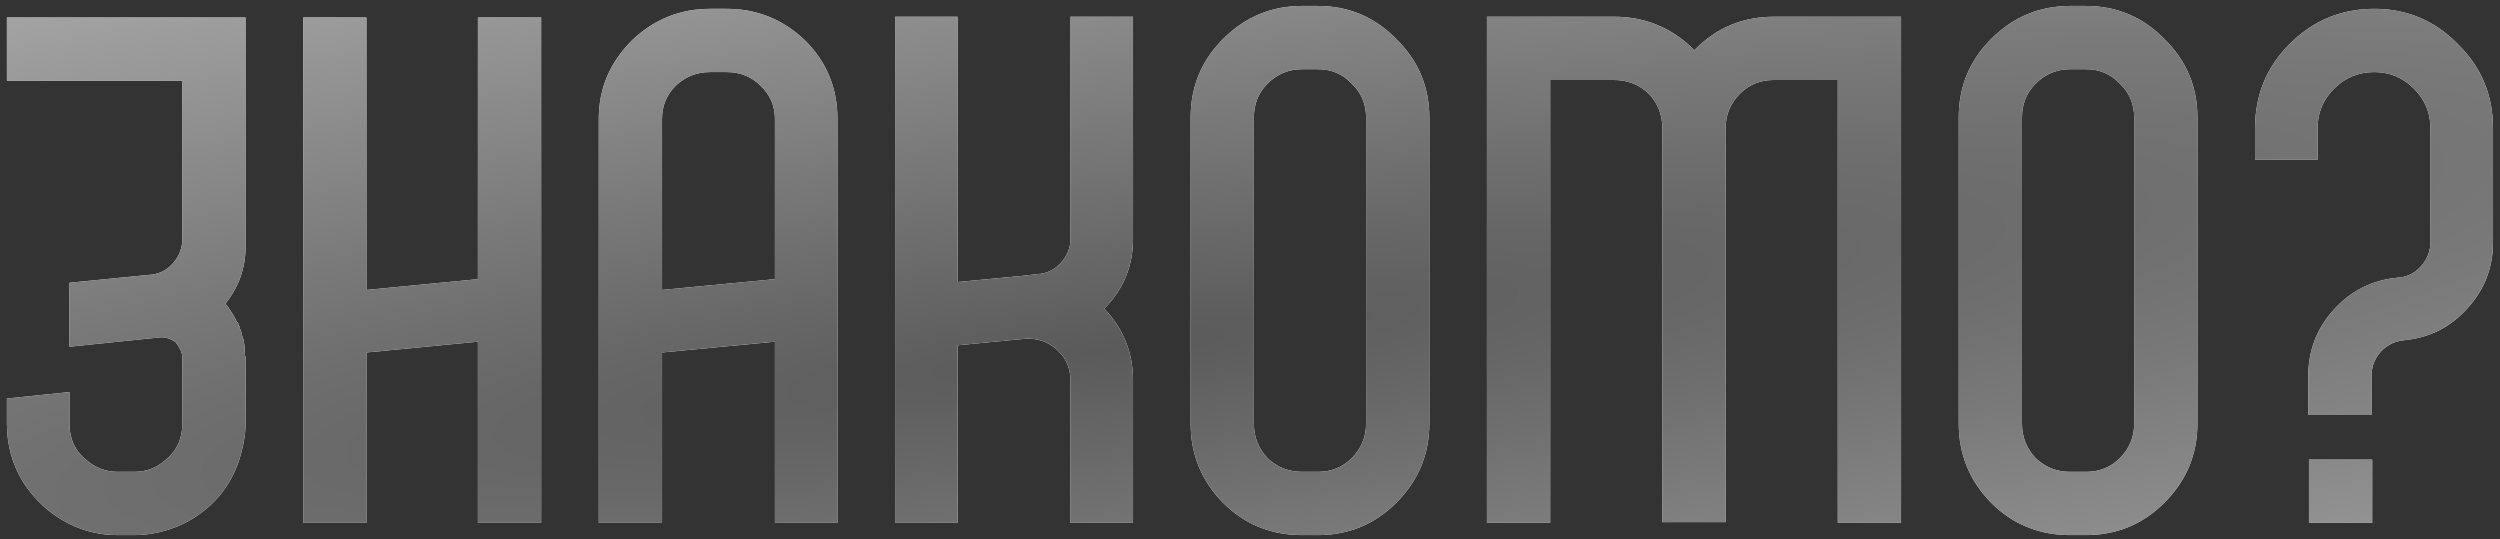 <?xml version="1.0" encoding="UTF-8"?> <svg xmlns="http://www.w3.org/2000/svg" width="306" height="66" viewBox="0 0 306 66" fill="none"><rect x="0" y="0" width="306" height="66" fill="#333333" stroke="none"/> <path d="M0.844 2.136H30.06V30.208C30.06 32.789 29.239 35.107 27.596 37.16C27.655 37.277 27.743 37.395 27.86 37.512C28.447 38.333 28.828 38.979 29.004 39.448H29.092L29.18 39.624V39.8L29.268 39.888L29.356 39.976C29.356 40.093 29.356 40.181 29.356 40.24C29.415 40.299 29.444 40.357 29.444 40.416C29.444 40.475 29.474 40.533 29.532 40.592C29.532 40.709 29.562 40.797 29.62 40.856V41.032C29.679 41.149 29.708 41.296 29.708 41.472H29.796C29.796 41.707 29.826 41.883 29.884 42C29.943 42.293 29.972 42.733 29.972 43.32C29.972 43.496 30.002 43.613 30.06 43.672V43.76V51.856C30.06 53.147 29.796 54.643 29.268 56.344C28.095 59.805 25.836 62.387 22.492 64.088C20.498 65.027 18.474 65.496 16.42 65.496H14.396C12.284 65.496 10.29 65.027 8.412 64.088C6.124 62.915 4.276 61.243 2.868 59.072C1.519 56.901 0.844 54.496 0.844 51.856V48.776L8.5 47.984V51.856C8.5 53.733 9.204 55.229 10.612 56.344C11.727 57.283 12.988 57.752 14.396 57.752H16.42C17.887 57.752 19.148 57.283 20.204 56.344C21.612 55.229 22.316 53.733 22.316 51.856V43.76C22.316 43.232 22.052 42.616 21.524 41.912C20.879 41.443 20.234 41.237 19.588 41.296L8.5 42.44V34.608L18.268 33.64C19.383 33.581 20.322 33.141 21.084 32.32C21.906 31.44 22.316 30.413 22.316 29.24V9.88H0.844V2.136ZM58.494 34.168V2.136H66.238V64H58.494V41.824L44.854 43.144V64H37.11V2.136H44.854V35.488L58.494 34.168ZM86.93 1.08H88.954C92.65 1.08 95.847 2.371 98.546 4.952C101.186 7.592 102.506 10.789 102.506 14.544V64H94.85V41.824L81.034 43.144V64H73.29V14.544C73.29 10.848 74.639 7.651 77.338 4.952C80.036 2.371 83.234 1.08 86.93 1.08ZM81.034 14.544V35.488L94.85 34.168V14.544C94.85 12.96 94.263 11.611 93.09 10.496C91.975 9.381 90.596 8.824 88.954 8.824H86.93C85.287 8.824 83.879 9.381 82.706 10.496C81.591 11.611 81.034 12.96 81.034 14.544ZM131.027 29.24V2.048H138.683V29.24C138.683 32.584 137.51 35.429 135.163 37.776C137.51 40.24 138.683 43.173 138.683 46.576V64H131.027V46.576C131.027 45.051 130.47 43.789 129.355 42.792C128.24 41.795 126.92 41.355 125.395 41.472L117.211 42.264V64H109.555V2.048H117.211V34.52L124.603 33.816H124.691L126.979 33.552C128.094 33.493 129.032 33.053 129.795 32.232C130.616 31.352 131.027 30.355 131.027 29.24ZM161.311 65.496H159.375C155.562 65.496 152.335 64.176 149.695 61.536C147.055 58.837 145.735 55.611 145.735 51.856V14.368C145.735 10.613 147.055 7.416 149.695 4.776C152.394 2.077 155.62 0.728 159.375 0.728H161.311C165.066 0.728 168.263 2.077 170.903 4.776C173.602 7.416 174.951 10.613 174.951 14.368V51.856C174.951 55.611 173.602 58.837 170.903 61.536C168.263 64.176 165.066 65.496 161.311 65.496ZM153.479 14.368V51.856C153.479 53.499 154.036 54.907 155.151 56.08C156.324 57.195 157.732 57.752 159.375 57.752H161.311C162.954 57.752 164.332 57.195 165.447 56.08C166.62 54.907 167.207 53.499 167.207 51.856V14.368C167.207 12.725 166.62 11.347 165.447 10.232C164.332 9.059 162.954 8.472 161.311 8.472H159.375C157.732 8.472 156.324 9.059 155.151 10.232C154.036 11.347 153.479 12.725 153.479 14.368ZM217.112 2.048C213.358 2.048 210.16 3.368 207.52 6.008L207.344 6.184L207.256 6.008C204.558 3.368 201.331 2.048 197.576 2.048H182V64H189.744V9.792H197.576C199.219 9.792 200.627 10.349 201.8 11.464C202.915 12.637 203.472 14.045 203.472 15.688V63.912H211.216V15.688C211.216 14.045 211.803 12.637 212.976 11.464C214.091 10.349 215.47 9.792 217.112 9.792H224.944V64H232.688V2.048H217.112ZM255.326 65.496H253.39C249.577 65.496 246.35 64.176 243.71 61.536C241.07 58.837 239.75 55.611 239.75 51.856V14.368C239.75 10.613 241.07 7.416 243.71 4.776C246.409 2.077 249.636 0.728 253.39 0.728H255.326C259.081 0.728 262.278 2.077 264.918 4.776C267.617 7.416 268.966 10.613 268.966 14.368V51.856C268.966 55.611 267.617 58.837 264.918 61.536C262.278 64.176 259.081 65.496 255.326 65.496ZM247.494 14.368V51.856C247.494 53.499 248.052 54.907 249.166 56.08C250.34 57.195 251.748 57.752 253.39 57.752H255.326C256.969 57.752 258.348 57.195 259.462 56.08C260.636 54.907 261.222 53.499 261.222 51.856V14.368C261.222 12.725 260.636 11.347 259.462 10.232C258.348 9.059 256.969 8.472 255.326 8.472H253.39C251.748 8.472 250.34 9.059 249.166 10.232C248.052 11.347 247.494 12.725 247.494 14.368ZM290.624 1.08C294.613 1.08 298.016 2.517 300.832 5.392C303.707 8.208 305.144 11.64 305.144 15.688V29.68C305.144 32.789 304.088 35.488 301.976 37.776C299.923 40.064 297.341 41.355 294.232 41.648C293.059 41.765 292.091 42.264 291.328 43.144C290.624 43.965 290.272 44.933 290.272 46.048V50.8H282.528V46.048C282.528 42.939 283.555 40.24 285.608 37.952C287.72 35.605 290.331 34.285 293.44 33.992C294.555 33.933 295.493 33.493 296.256 32.672C297.077 31.792 297.488 30.765 297.488 29.592V15.688C297.488 13.811 296.813 12.197 295.464 10.848C294.115 9.499 292.501 8.824 290.624 8.824C288.688 8.824 287.045 9.499 285.696 10.848C284.347 12.197 283.672 13.811 283.672 15.688V19.56H276.016V15.688C276.016 11.64 277.424 8.208 280.24 5.392C283.115 2.517 286.576 1.08 290.624 1.08ZM282.616 56.256V64H290.36V56.256H282.616Z" fill="url(#paint0_radial_216_496)"></path> <path d="M0.844 2.136H30.06V30.208C30.06 32.789 29.239 35.107 27.596 37.16C27.655 37.277 27.743 37.395 27.86 37.512C28.447 38.333 28.828 38.979 29.004 39.448H29.092L29.18 39.624V39.8L29.268 39.888L29.356 39.976C29.356 40.093 29.356 40.181 29.356 40.24C29.415 40.299 29.444 40.357 29.444 40.416C29.444 40.475 29.474 40.533 29.532 40.592C29.532 40.709 29.562 40.797 29.62 40.856V41.032C29.679 41.149 29.708 41.296 29.708 41.472H29.796C29.796 41.707 29.826 41.883 29.884 42C29.943 42.293 29.972 42.733 29.972 43.32C29.972 43.496 30.002 43.613 30.06 43.672V43.76V51.856C30.06 53.147 29.796 54.643 29.268 56.344C28.095 59.805 25.836 62.387 22.492 64.088C20.498 65.027 18.474 65.496 16.42 65.496H14.396C12.284 65.496 10.29 65.027 8.412 64.088C6.124 62.915 4.276 61.243 2.868 59.072C1.519 56.901 0.844 54.496 0.844 51.856V48.776L8.5 47.984V51.856C8.5 53.733 9.204 55.229 10.612 56.344C11.727 57.283 12.988 57.752 14.396 57.752H16.42C17.887 57.752 19.148 57.283 20.204 56.344C21.612 55.229 22.316 53.733 22.316 51.856V43.76C22.316 43.232 22.052 42.616 21.524 41.912C20.879 41.443 20.234 41.237 19.588 41.296L8.5 42.44V34.608L18.268 33.64C19.383 33.581 20.322 33.141 21.084 32.32C21.906 31.44 22.316 30.413 22.316 29.24V9.88H0.844V2.136ZM58.494 34.168V2.136H66.238V64H58.494V41.824L44.854 43.144V64H37.11V2.136H44.854V35.488L58.494 34.168ZM86.93 1.08H88.954C92.65 1.08 95.847 2.371 98.546 4.952C101.186 7.592 102.506 10.789 102.506 14.544V64H94.85V41.824L81.034 43.144V64H73.29V14.544C73.29 10.848 74.639 7.651 77.338 4.952C80.036 2.371 83.234 1.08 86.93 1.08ZM81.034 14.544V35.488L94.85 34.168V14.544C94.85 12.96 94.263 11.611 93.09 10.496C91.975 9.381 90.596 8.824 88.954 8.824H86.93C85.287 8.824 83.879 9.381 82.706 10.496C81.591 11.611 81.034 12.96 81.034 14.544ZM131.027 29.24V2.048H138.683V29.24C138.683 32.584 137.51 35.429 135.163 37.776C137.51 40.24 138.683 43.173 138.683 46.576V64H131.027V46.576C131.027 45.051 130.47 43.789 129.355 42.792C128.24 41.795 126.92 41.355 125.395 41.472L117.211 42.264V64H109.555V2.048H117.211V34.52L124.603 33.816H124.691L126.979 33.552C128.094 33.493 129.032 33.053 129.795 32.232C130.616 31.352 131.027 30.355 131.027 29.24ZM161.311 65.496H159.375C155.562 65.496 152.335 64.176 149.695 61.536C147.055 58.837 145.735 55.611 145.735 51.856V14.368C145.735 10.613 147.055 7.416 149.695 4.776C152.394 2.077 155.62 0.728 159.375 0.728H161.311C165.066 0.728 168.263 2.077 170.903 4.776C173.602 7.416 174.951 10.613 174.951 14.368V51.856C174.951 55.611 173.602 58.837 170.903 61.536C168.263 64.176 165.066 65.496 161.311 65.496ZM153.479 14.368V51.856C153.479 53.499 154.036 54.907 155.151 56.08C156.324 57.195 157.732 57.752 159.375 57.752H161.311C162.954 57.752 164.332 57.195 165.447 56.08C166.62 54.907 167.207 53.499 167.207 51.856V14.368C167.207 12.725 166.62 11.347 165.447 10.232C164.332 9.059 162.954 8.472 161.311 8.472H159.375C157.732 8.472 156.324 9.059 155.151 10.232C154.036 11.347 153.479 12.725 153.479 14.368ZM217.112 2.048C213.358 2.048 210.16 3.368 207.52 6.008L207.344 6.184L207.256 6.008C204.558 3.368 201.331 2.048 197.576 2.048H182V64H189.744V9.792H197.576C199.219 9.792 200.627 10.349 201.8 11.464C202.915 12.637 203.472 14.045 203.472 15.688V63.912H211.216V15.688C211.216 14.045 211.803 12.637 212.976 11.464C214.091 10.349 215.47 9.792 217.112 9.792H224.944V64H232.688V2.048H217.112ZM255.326 65.496H253.39C249.577 65.496 246.35 64.176 243.71 61.536C241.07 58.837 239.75 55.611 239.75 51.856V14.368C239.75 10.613 241.07 7.416 243.71 4.776C246.409 2.077 249.636 0.728 253.39 0.728H255.326C259.081 0.728 262.278 2.077 264.918 4.776C267.617 7.416 268.966 10.613 268.966 14.368V51.856C268.966 55.611 267.617 58.837 264.918 61.536C262.278 64.176 259.081 65.496 255.326 65.496ZM247.494 14.368V51.856C247.494 53.499 248.052 54.907 249.166 56.08C250.34 57.195 251.748 57.752 253.39 57.752H255.326C256.969 57.752 258.348 57.195 259.462 56.08C260.636 54.907 261.222 53.499 261.222 51.856V14.368C261.222 12.725 260.636 11.347 259.462 10.232C258.348 9.059 256.969 8.472 255.326 8.472H253.39C251.748 8.472 250.34 9.059 249.166 10.232C248.052 11.347 247.494 12.725 247.494 14.368ZM290.624 1.08C294.613 1.08 298.016 2.517 300.832 5.392C303.707 8.208 305.144 11.64 305.144 15.688V29.68C305.144 32.789 304.088 35.488 301.976 37.776C299.923 40.064 297.341 41.355 294.232 41.648C293.059 41.765 292.091 42.264 291.328 43.144C290.624 43.965 290.272 44.933 290.272 46.048V50.8H282.528V46.048C282.528 42.939 283.555 40.24 285.608 37.952C287.72 35.605 290.331 34.285 293.44 33.992C294.555 33.933 295.493 33.493 296.256 32.672C297.077 31.792 297.488 30.765 297.488 29.592V15.688C297.488 13.811 296.813 12.197 295.464 10.848C294.115 9.499 292.501 8.824 290.624 8.824C288.688 8.824 287.045 9.499 285.696 10.848C284.347 12.197 283.672 13.811 283.672 15.688V19.56H276.016V15.688C276.016 11.64 277.424 8.208 280.24 5.392C283.115 2.517 286.576 1.08 290.624 1.08ZM282.616 56.256V64H290.36V56.256H282.616Z" fill="url(#paint1_radial_216_496)"></path> <defs> <radialGradient id="paint0_radial_216_496" cx="0" cy="0" r="1" gradientUnits="userSpaceOnUse" gradientTransform="translate(133.997 42.98) rotate(82.19) scale(140.202 1053.07)"> <stop stop-color="white"></stop> <stop offset="1" stop-color="#A3A3A3"></stop> </radialGradient> <radialGradient id="paint1_radial_216_496" cx="0" cy="0" r="1" gradientUnits="userSpaceOnUse" gradientTransform="translate(133.997 42.98) rotate(82.19) scale(140.202 1053.07)"> <stop stop-color="#5A5A5A"></stop> <stop offset="1" stop-color="white"></stop> </radialGradient> </defs> </svg> 